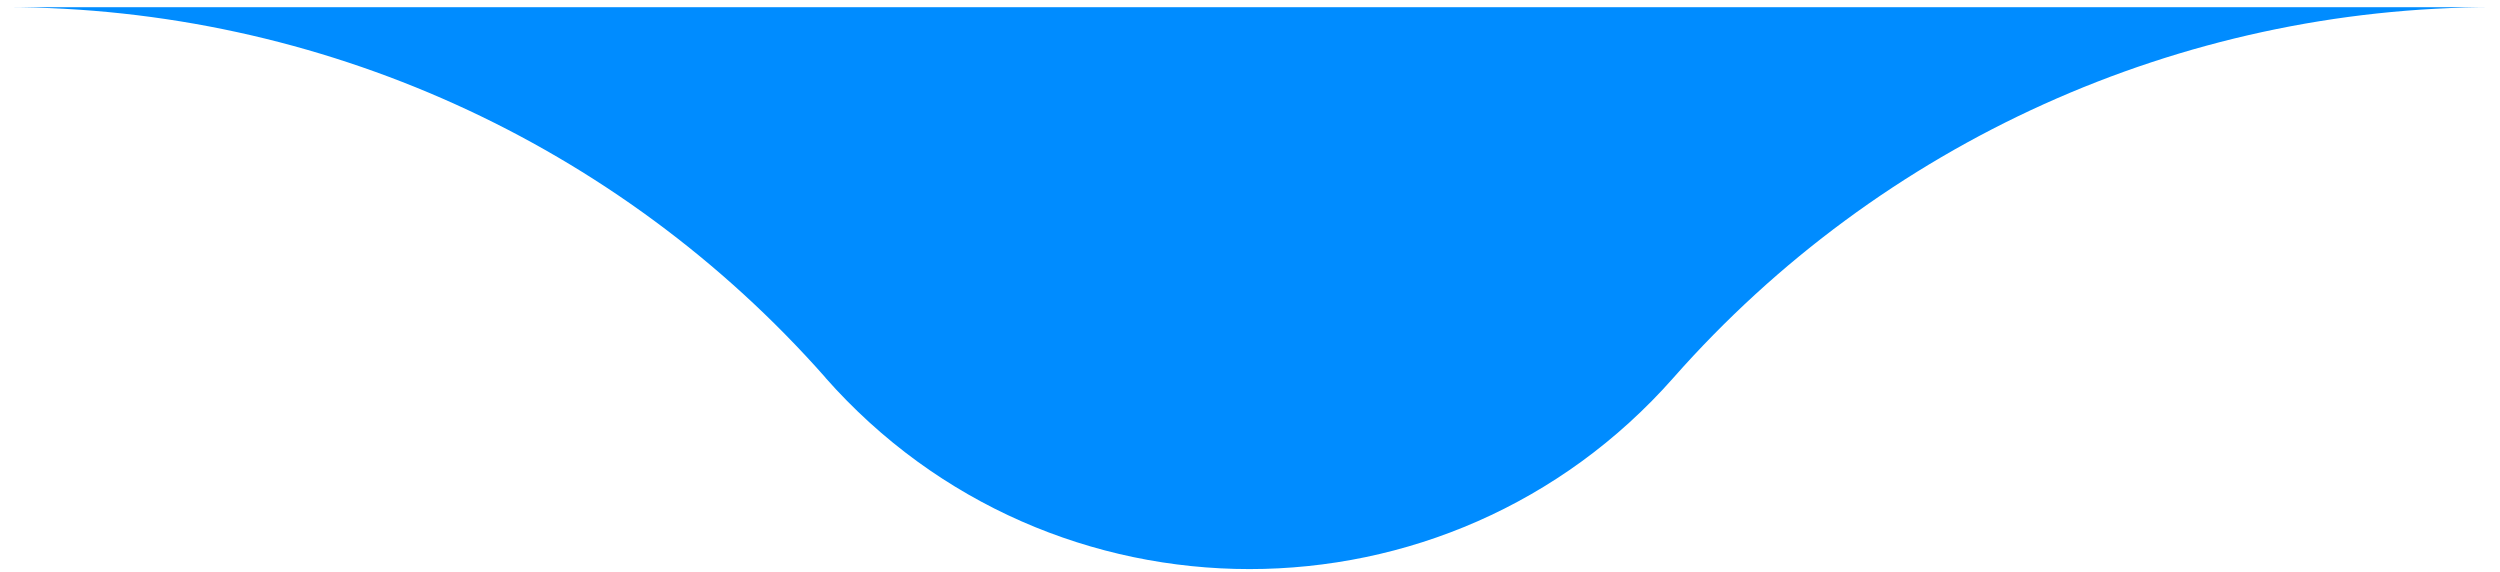 <svg width="214" height="49" viewBox="0 0 214 49" fill="none" xmlns="http://www.w3.org/2000/svg">
<g id="Arrow">
<path id="Wide" d="M0.5 0.614C27.346 0.64 52.894 12.192 70.662 32.326L70.662 32.339C89.941 54.171 123.979 54.171 143.244 32.339C161.025 12.178 186.614 0.614 213.5 0.614L0.5 0.614Z" fill="#008CFF"/>
</g>
</svg>
